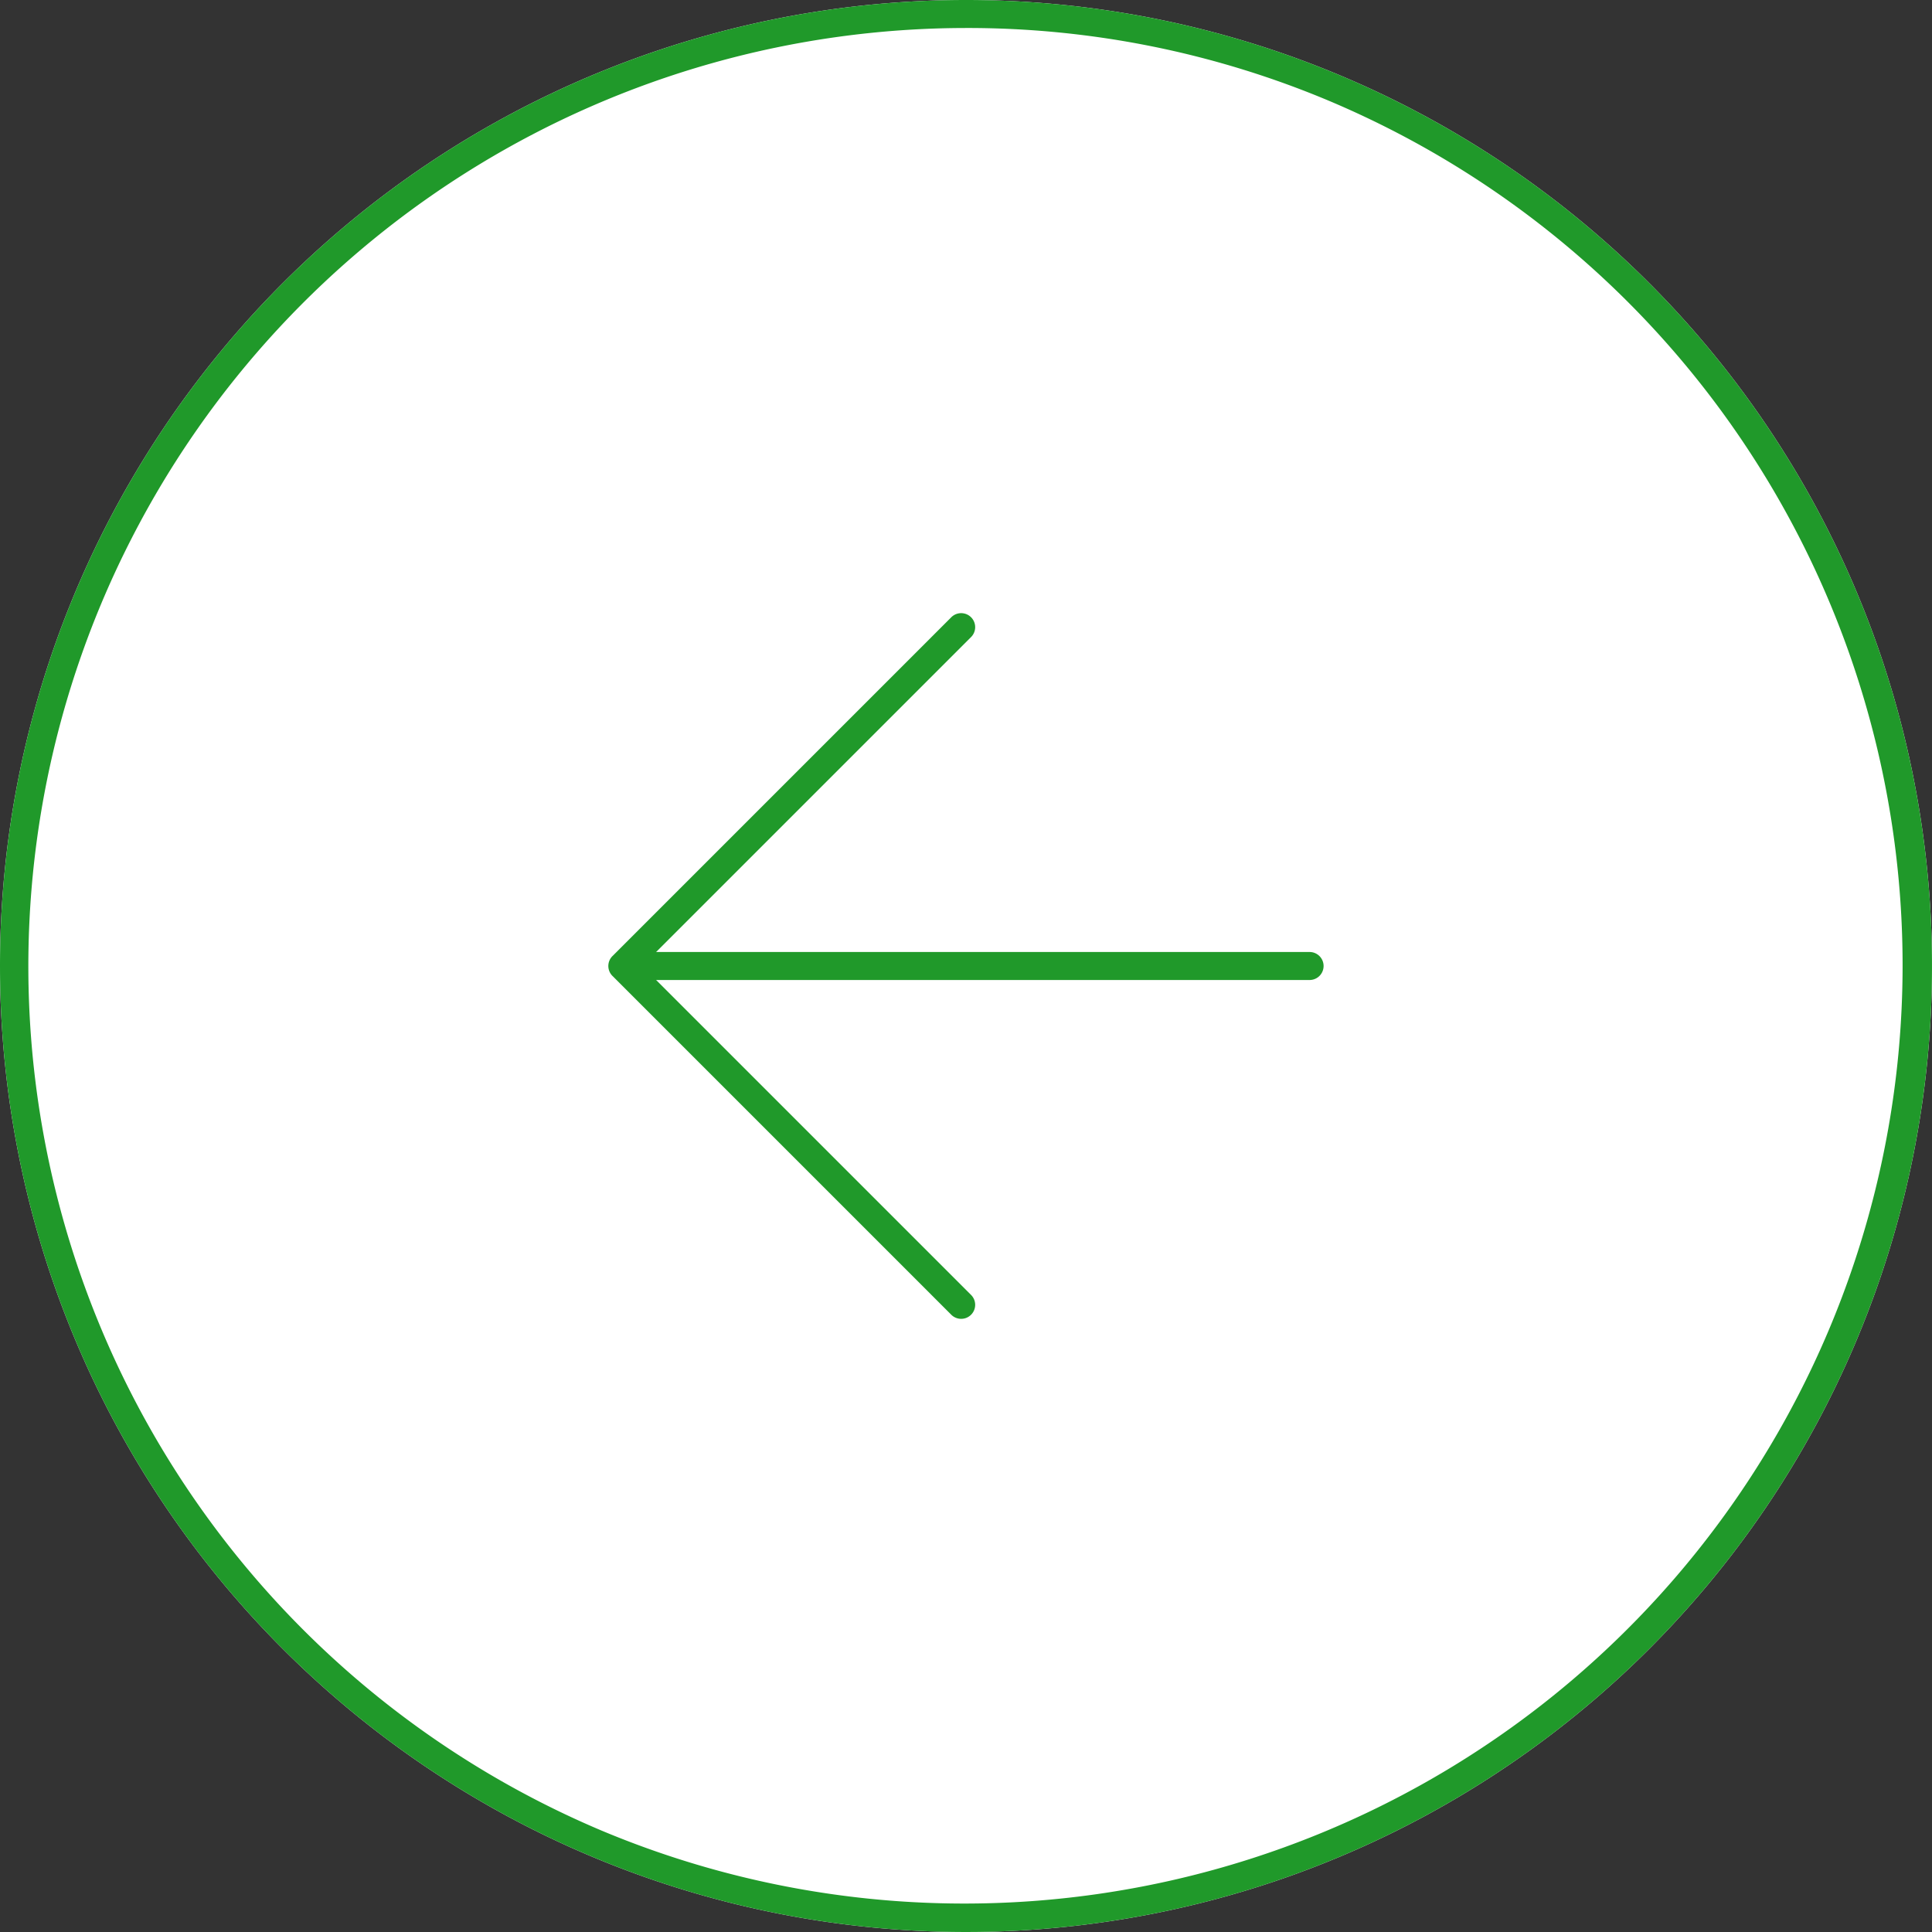 <svg xmlns="http://www.w3.org/2000/svg" width="69" height="69" viewBox="0 0 69 69"><rect x="0" y="0" width="69" height="69" fill="#333333" stroke="none"/><g transform="translate(-992 -5306)"><path d="M34.5,0A34.5,34.5,0,1,1,0,34.5,34.5,34.5,0,0,1,34.5,0Z" transform="translate(992 5306)" fill="#fff"/><path d="M34.5,1A33.509,33.509,0,0,0,21.461,65.368,33.509,33.509,0,0,0,47.539,3.632,33.289,33.289,0,0,0,34.5,1m0-1A34.5,34.5,0,1,1,0,34.5,34.5,34.5,0,0,1,34.5,0Z" transform="translate(992 5306)" fill="#20992a"/><g transform="translate(778.245 4225.47)"><path d="M2047.9,1172.5h-23.921a.5.5,0,0,1,0-1H2047.9a.5.5,0,0,1,0,1Z" transform="translate(-1787.374 -56.97)" fill="#20992a"/><path d="M17.114,17.614H0a.5.5,0,0,1,0-1H16.614V0a.5.5,0,0,1,1,0V17.114A.5.5,0,0,1,17.114,17.614Z" transform="translate(260.184 1115.03) rotate(135)" fill="#20992a"/></g></g></svg>